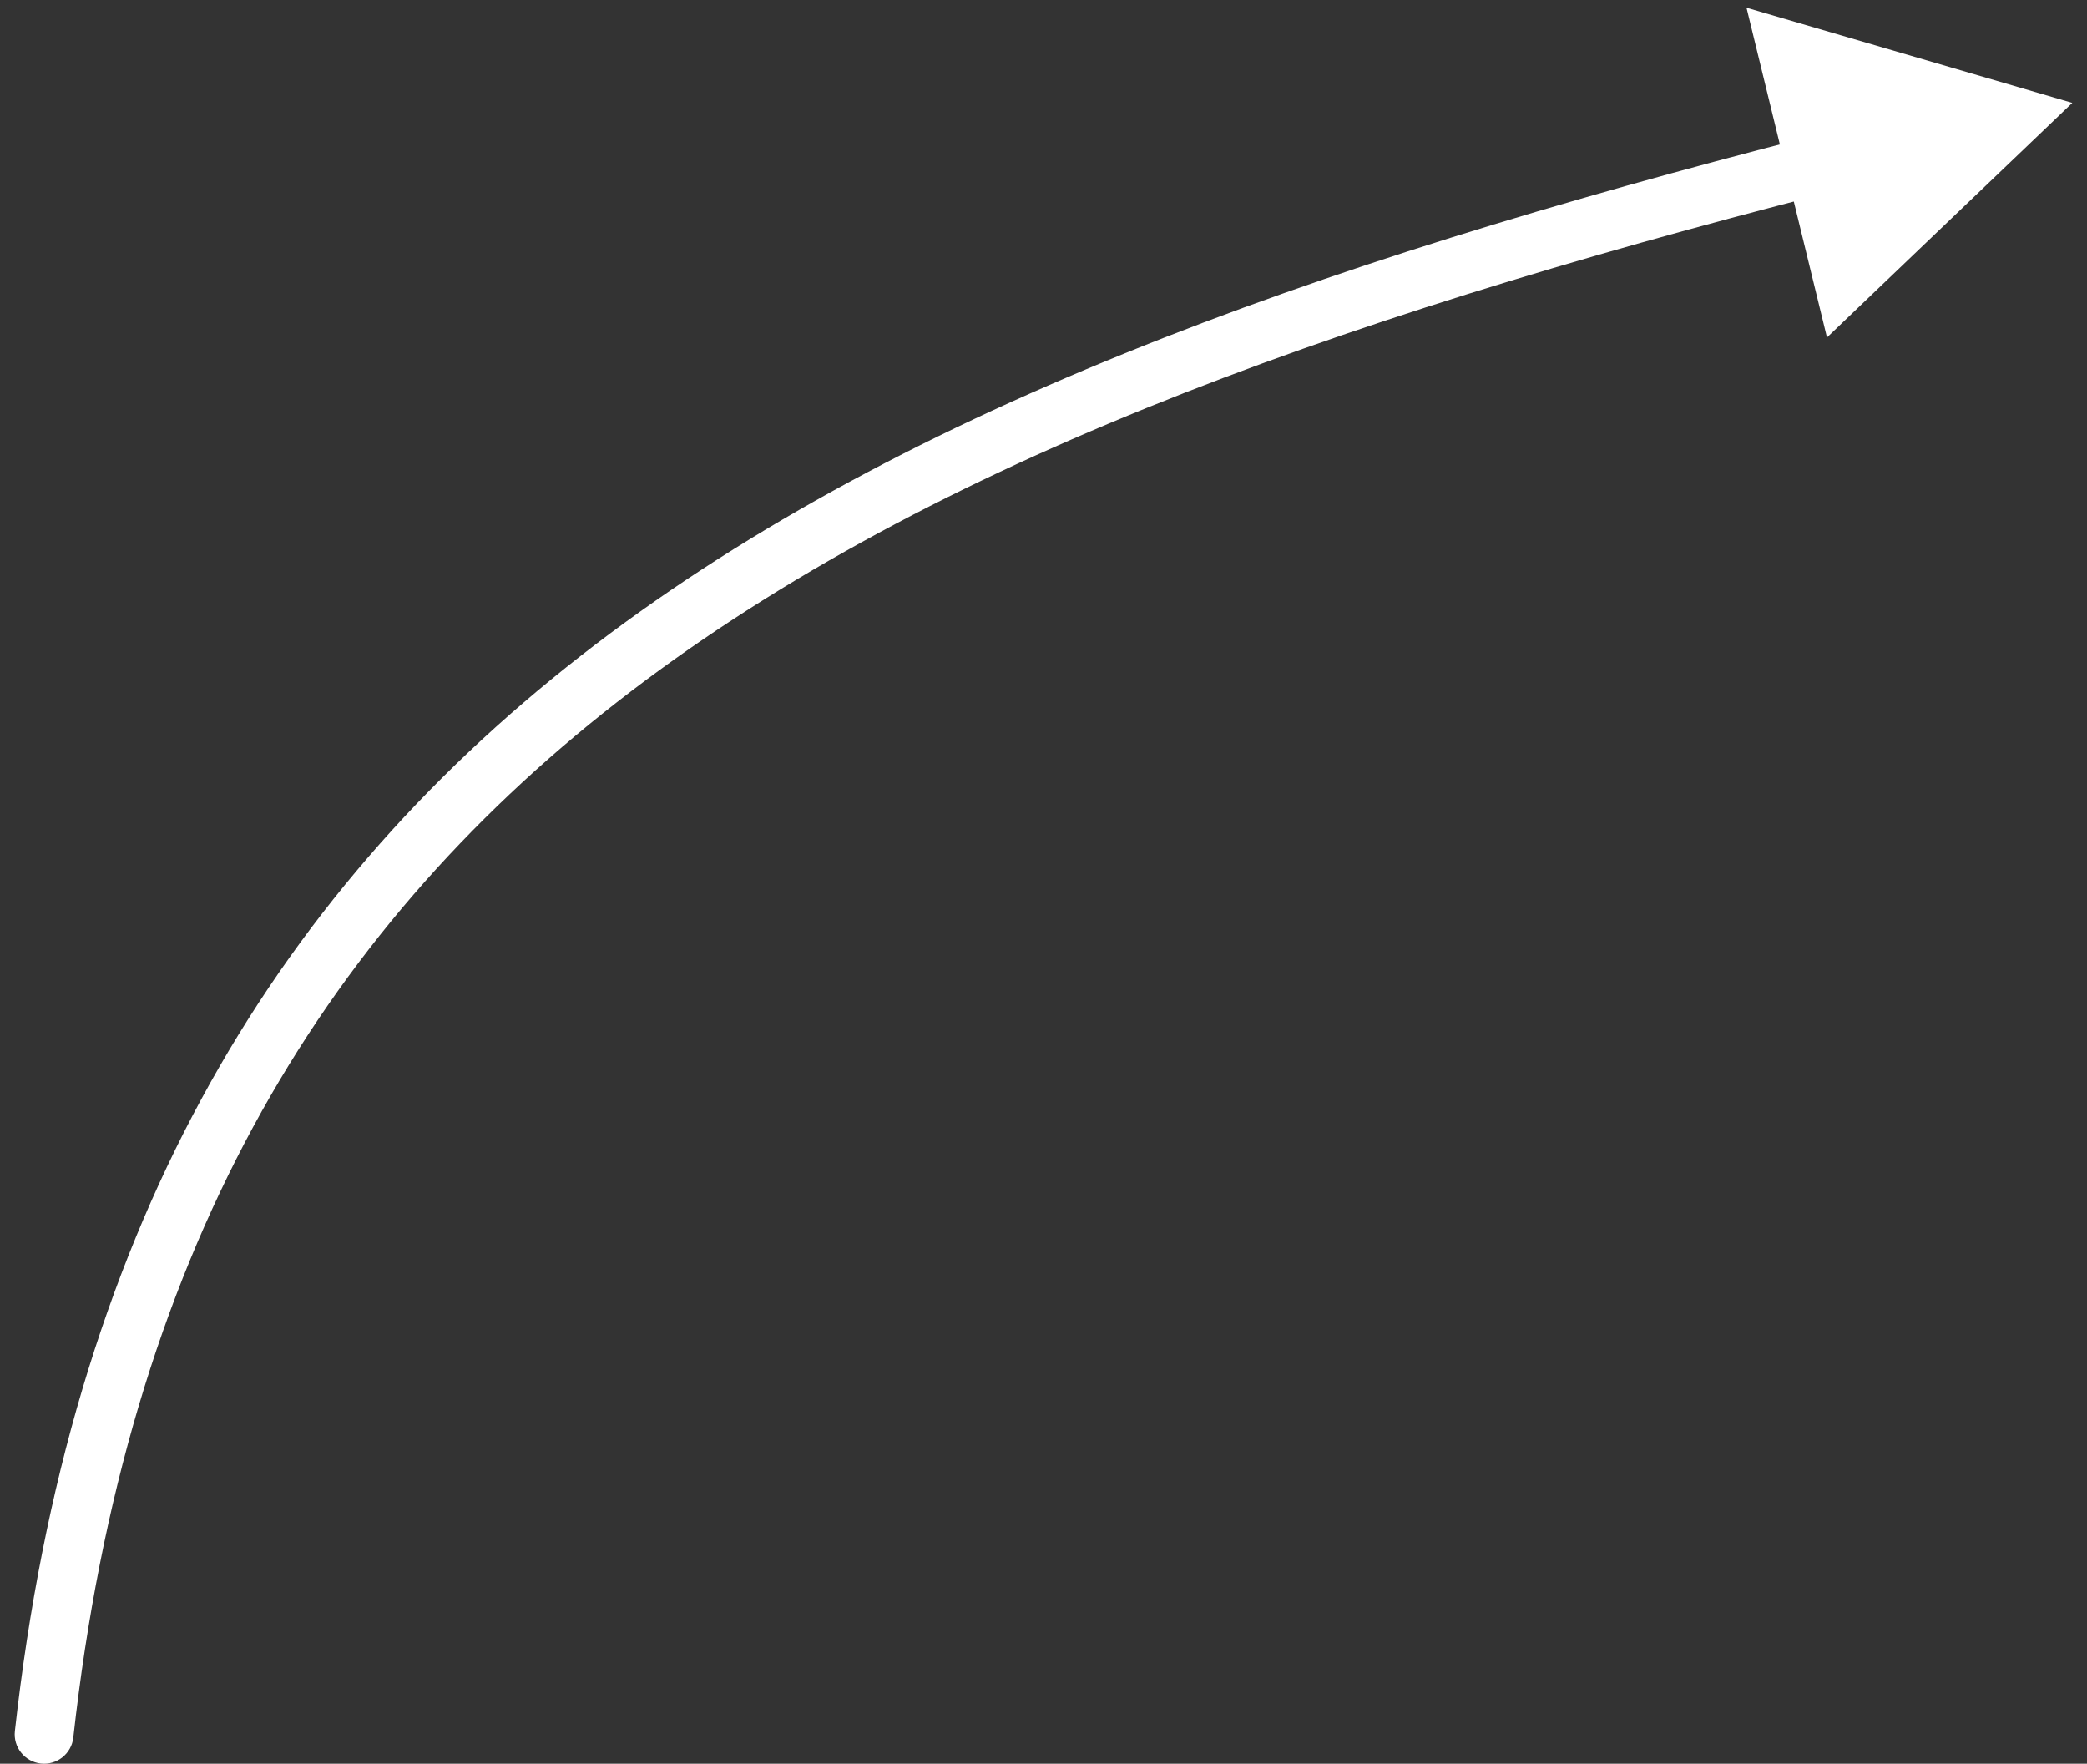 <svg width="71" height="60" viewBox="0 0 71 60" fill="none" xmlns="http://www.w3.org/2000/svg">
<rect x="0" y="0" width="71" height="60" fill="#333333" stroke="none"/>
<path d="M0.506 58.89C0.445 59.438 0.841 59.933 1.39 59.994C1.938 60.055 2.433 59.659 2.494 59.11L0.506 58.89ZM70.5 3.5L59.416 0.262L62.154 11.48L70.5 3.5ZM1.5 59L2.494 59.11C4.311 42.756 10.818 31.828 20.978 23.896C31.192 15.921 45.163 10.921 62.009 6.602L61.76 5.633L61.512 4.665C44.621 8.995 30.306 14.075 19.747 22.319C9.133 30.606 2.379 42.037 0.506 58.89L1.5 59Z" fill="white"/>
</svg>
